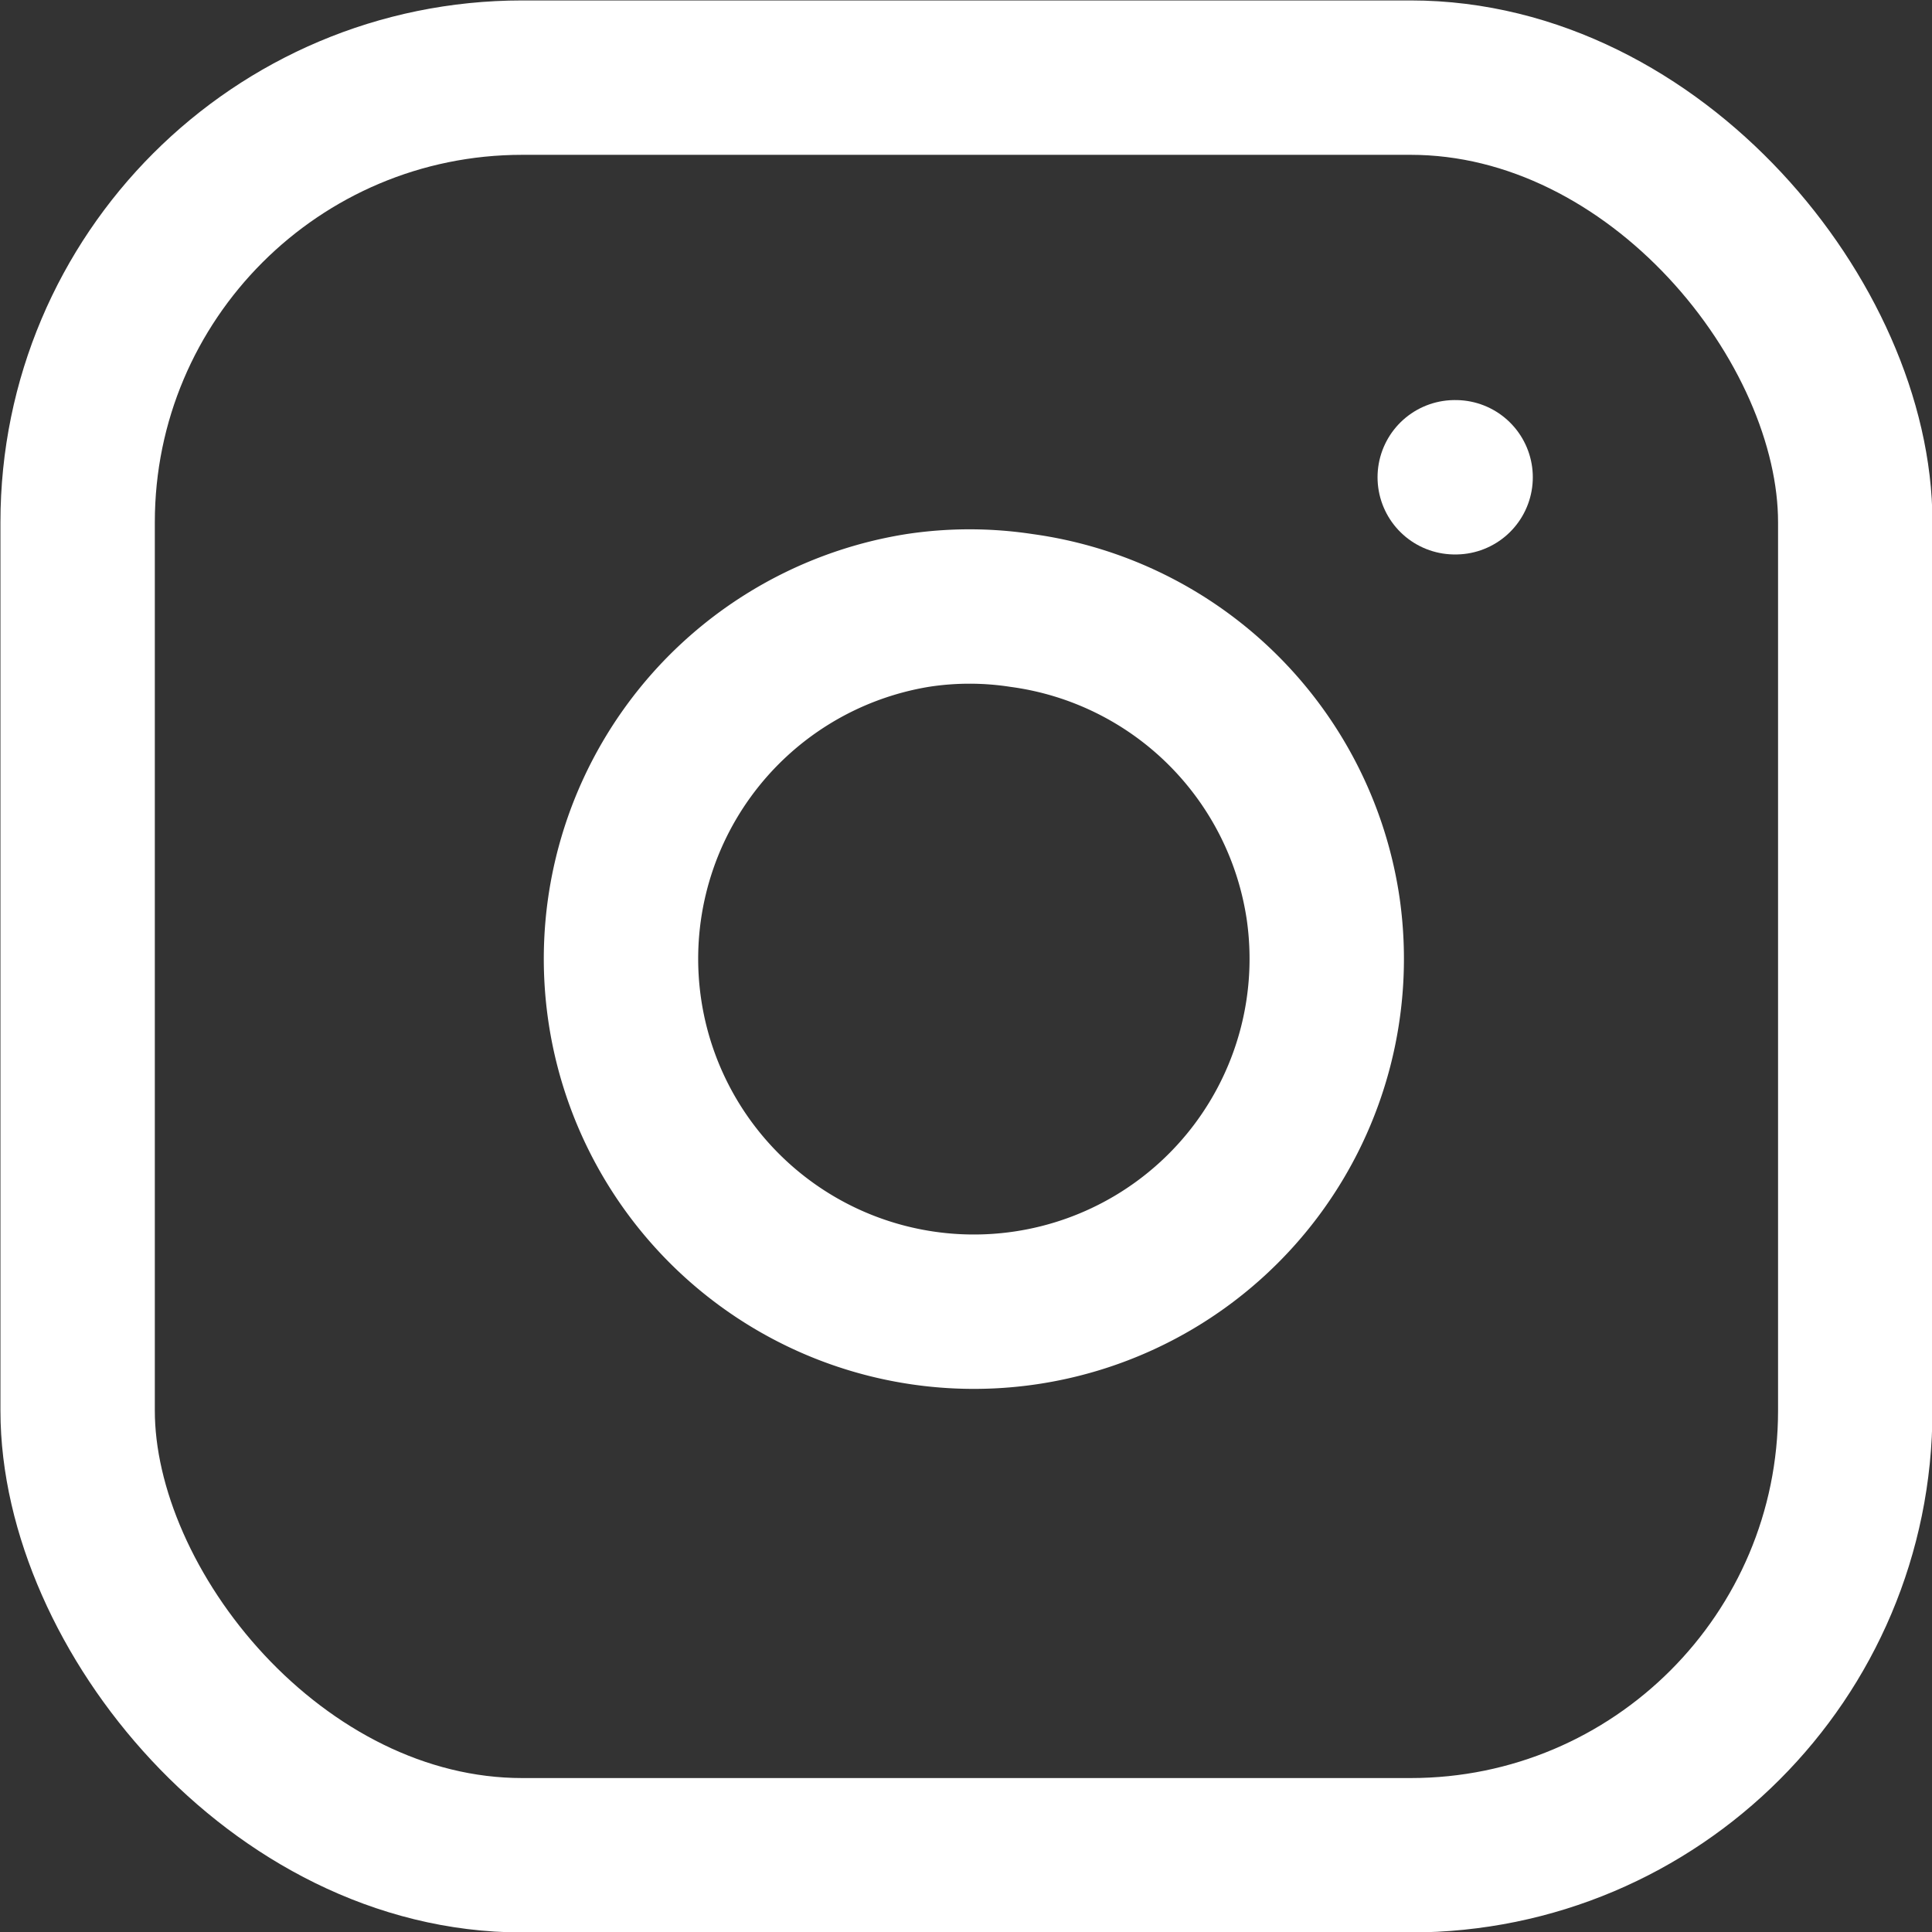 <svg xmlns="http://www.w3.org/2000/svg" viewBox="0 0 21.9 21.9"><rect x="0" y="0" width="21.9" height="21.9" fill="#333333" stroke="none"/><defs><style>.cls-1{fill:none;stroke:#ffffff;stroke-linecap:round;stroke-linejoin:round;stroke-width:1.75px;}</style></defs><g id="Layer_2" data-name="Layer 2"><g id="Main"><rect class="cls-1" x="0.88" y="0.88" width="20.15" height="20.15" rx="5.04"/><path class="cls-1" d="M15,10.31A4,4,0,1,1,10.4,6.92a3.89,3.89,0,0,1,1.18,0A4,4,0,0,1,15,10.31Z"/><line class="cls-1" x1="16.49" y1="5.41" x2="16.5" y2="5.41"/></g></g></svg>